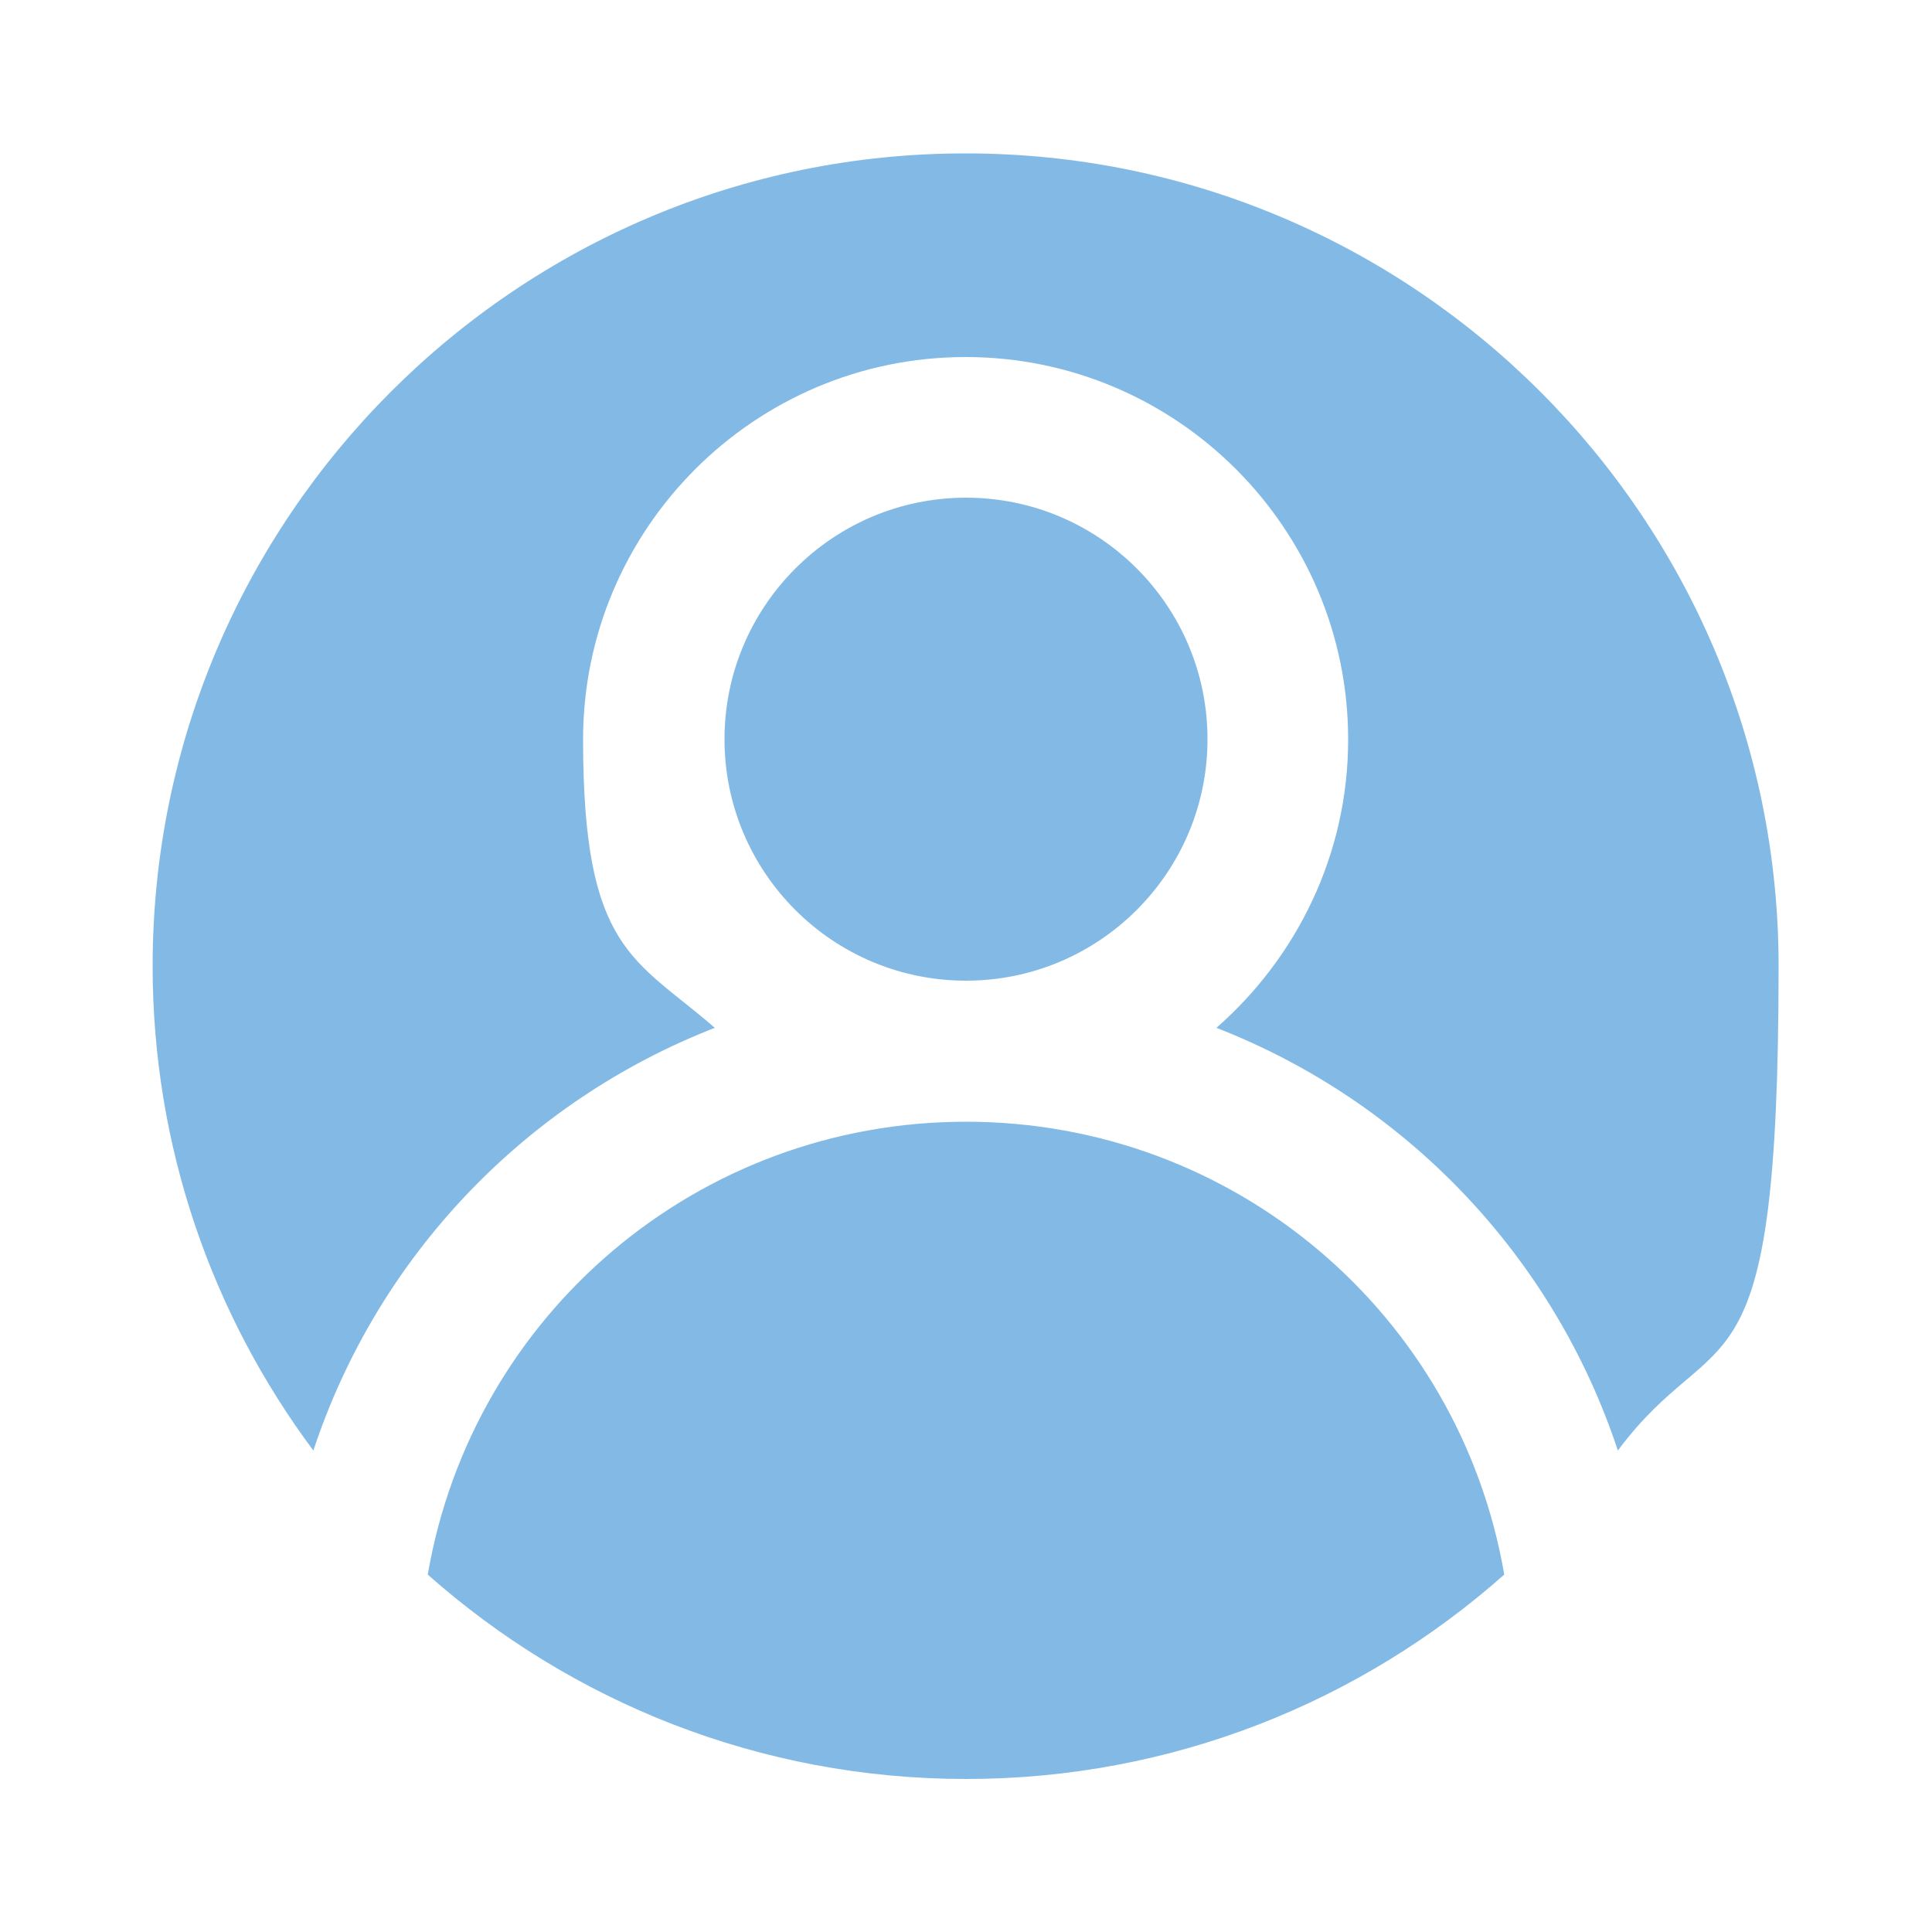 <svg viewBox="0 0 500 500" version="1.1" xmlns="http://www.w3.org/2000/svg">
  <defs>
    <style>
      .cls-1 {
        fill: #83bae5;
      }
    </style>
  </defs>
  
  <g>
    <g id="Layer_1">
      <path d="M250,39.7c116,0,210.3,94.4,210.3,210.3s-15.5,90.3-41.6,125.4c-16.7-50.5-55.1-90.4-103.9-109.4,20.8-18.2,34.1-44.9,34.1-74.6,0-54.6-44.4-99-99-99s-99,44.4-99,99,13.2,56.5,34.1,74.6c-48.8,19-87.2,58.9-103.9,109.4-26.1-35-41.6-78.4-41.6-125.4,0-116,94.4-210.3,210.3-210.3ZM187.5,191.3c0-34.4,28-62.5,62.5-62.5s62.5,28,62.5,62.5-28,62.5-62.5,62.5-62.5-28-62.5-62.5ZM110.7,407.5c11.6-67.4,69.9-117.2,139.3-117.2s127.7,49.8,139.3,117.2c-37.1,32.9-85.9,52.9-139.3,52.9s-102.2-20-139.3-52.9Z" class="cls-1"></path>
    </g>
  </g>
</svg>